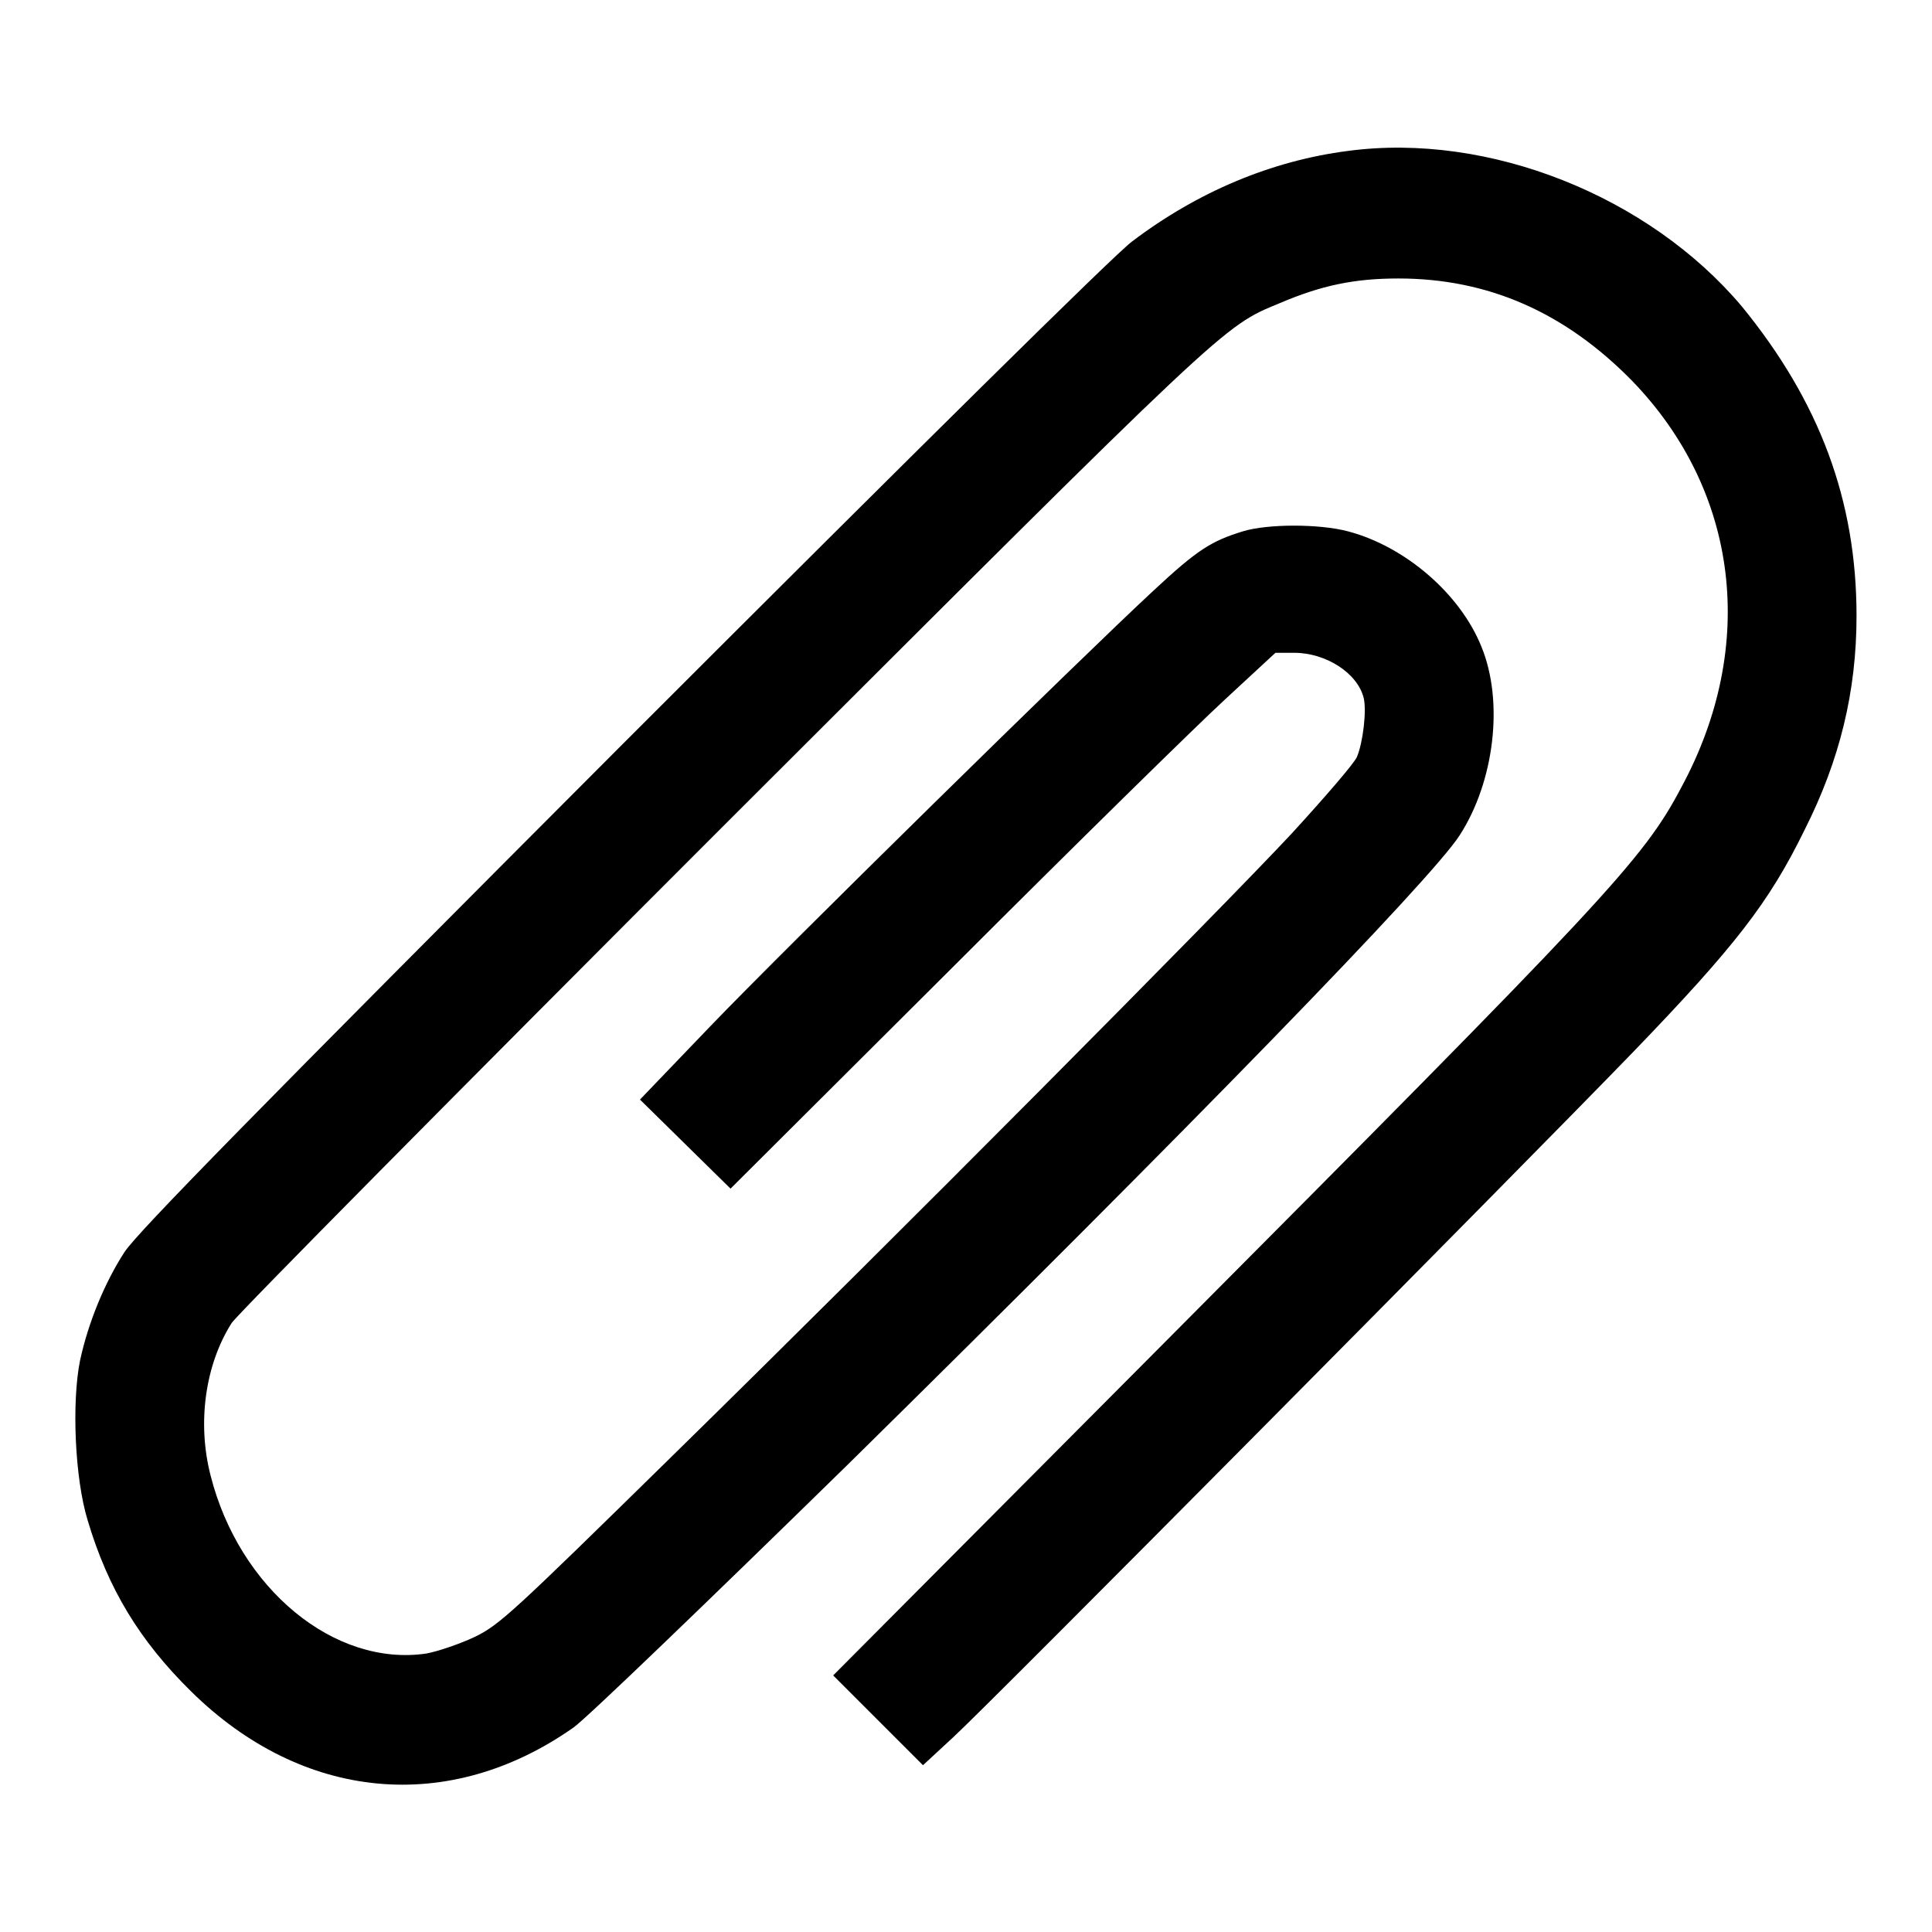 <?xml version="1.0" encoding="utf-8"?>
<!-- Svg Vector Icons : http://www.onlinewebfonts.com/icon -->
<!DOCTYPE svg PUBLIC "-//W3C//DTD SVG 1.1//EN" "http://www.w3.org/Graphics/SVG/1.1/DTD/svg11.dtd">
<svg version="1.1" xmlns="http://www.w3.org/2000/svg" xmlns:xlink="http://www.w3.org/1999/xlink" x="0px" y="0px" viewBox="0 0 256 256" enable-background="new 0 0 256 256" xml:space="preserve">
<g><g><g><path fill="#000000" d="M178.6,20c-10.1,1.3-19.9,5.4-28.6,12c-2.3,1.7-28,27.1-67.5,66.6c-48.7,48.8-64.3,64.7-66,67.3c-2.6,4-4.8,9.3-5.9,14.4c-1.1,5.5-0.7,15.5,1,21.1c2.7,9.1,6.9,16,13.7,22.7c14.8,14.6,34.2,16.4,50.7,4.8c1.7-1.2,17.7-16.6,36.3-34.8c45.3-44.6,77.3-77.5,81.1-83.4c4.6-7.1,5.9-17.7,2.9-25c-2.8-7-10.1-13.3-17.7-15.3c-3.8-1-10.6-1-13.9,0c-4.2,1.3-6,2.4-11.9,7.9c-9.4,8.7-48.5,47.1-58.6,57.6l-9.4,9.8l6,5.9l6,5.9l29.4-29.3c16.1-16.1,32.4-32.1,36.1-35.5l6.7-6.2h2.5c4.2,0,8.4,2.7,9.2,6c0.4,1.7-0.1,5.9-0.9,7.8c-0.4,0.9-4.3,5.4-8.6,10.1c-9.7,10.4-52.1,53.1-82.3,82.7c-21,20.6-22.7,22.2-26,23.8c-1.9,0.9-4.8,1.9-6.4,2.2c-12.2,1.8-24.8-8.6-28.6-23.6c-1.8-7-0.7-14.7,2.8-20.2c0.8-1.2,30.1-30.8,65-65.7c67.3-67.2,66.3-66.3,73.8-69.4c5.6-2.4,10-3.3,15.8-3.3c11.9,0,22.1,4.5,31,13.6c14.1,14.6,16.6,35.1,6.5,53.8c-5.1,9.7-10,14.8-68.8,73.9L110.4,222l5.9,5.9l6,6l4-3.7c4.2-3.8,74.9-75.1,90-90.7c13.6-14.1,18.1-19.9,22.8-29.5c4.7-9.3,6.9-18.4,6.9-28.4c0-15.3-4.9-28.4-15.2-41C218.5,26,197.3,17.5,178.6,20z"/></g></g></g>
</svg>